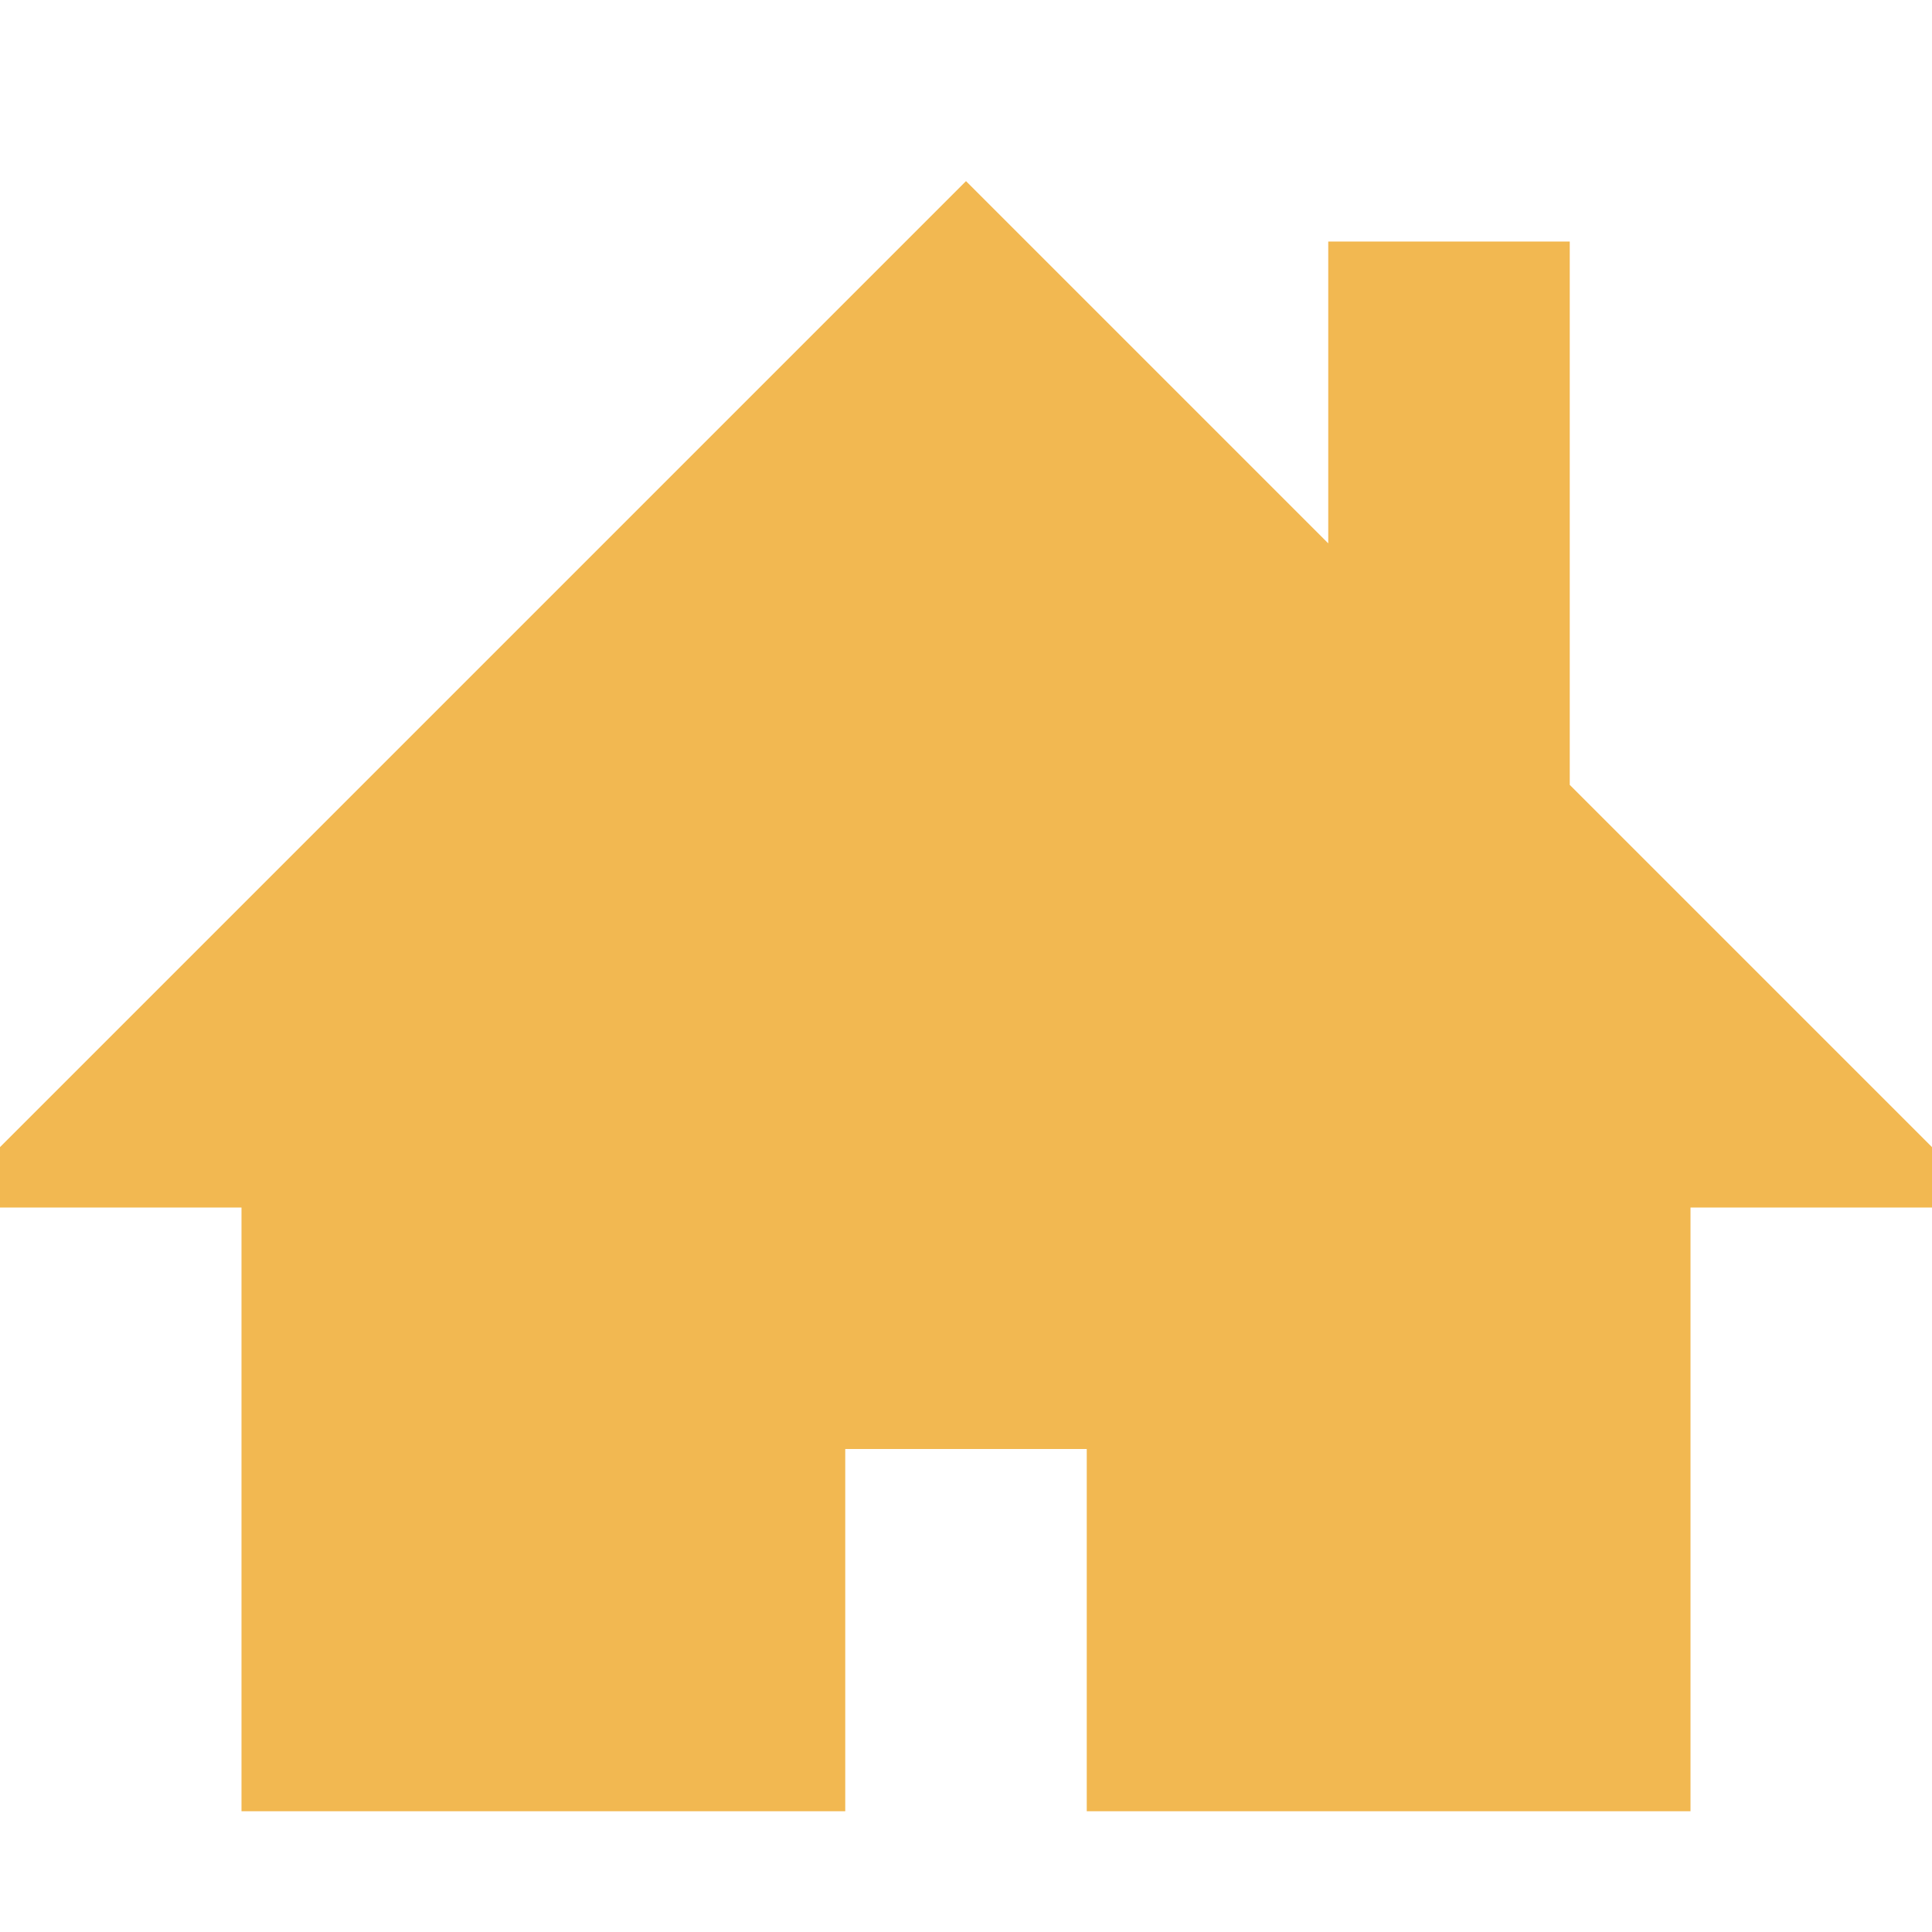 <svg xmlns="http://www.w3.org/2000/svg" version="1.1" width="32" height="32" viewBox="0 0 32 32" fill="#F2B851">
<title>home3</title>
<path d="M32 19l-6-6v-9h-4v5l-6-6-16 16v1h4v10h10v-6h4v6h10v-10h4z"/>
</svg>